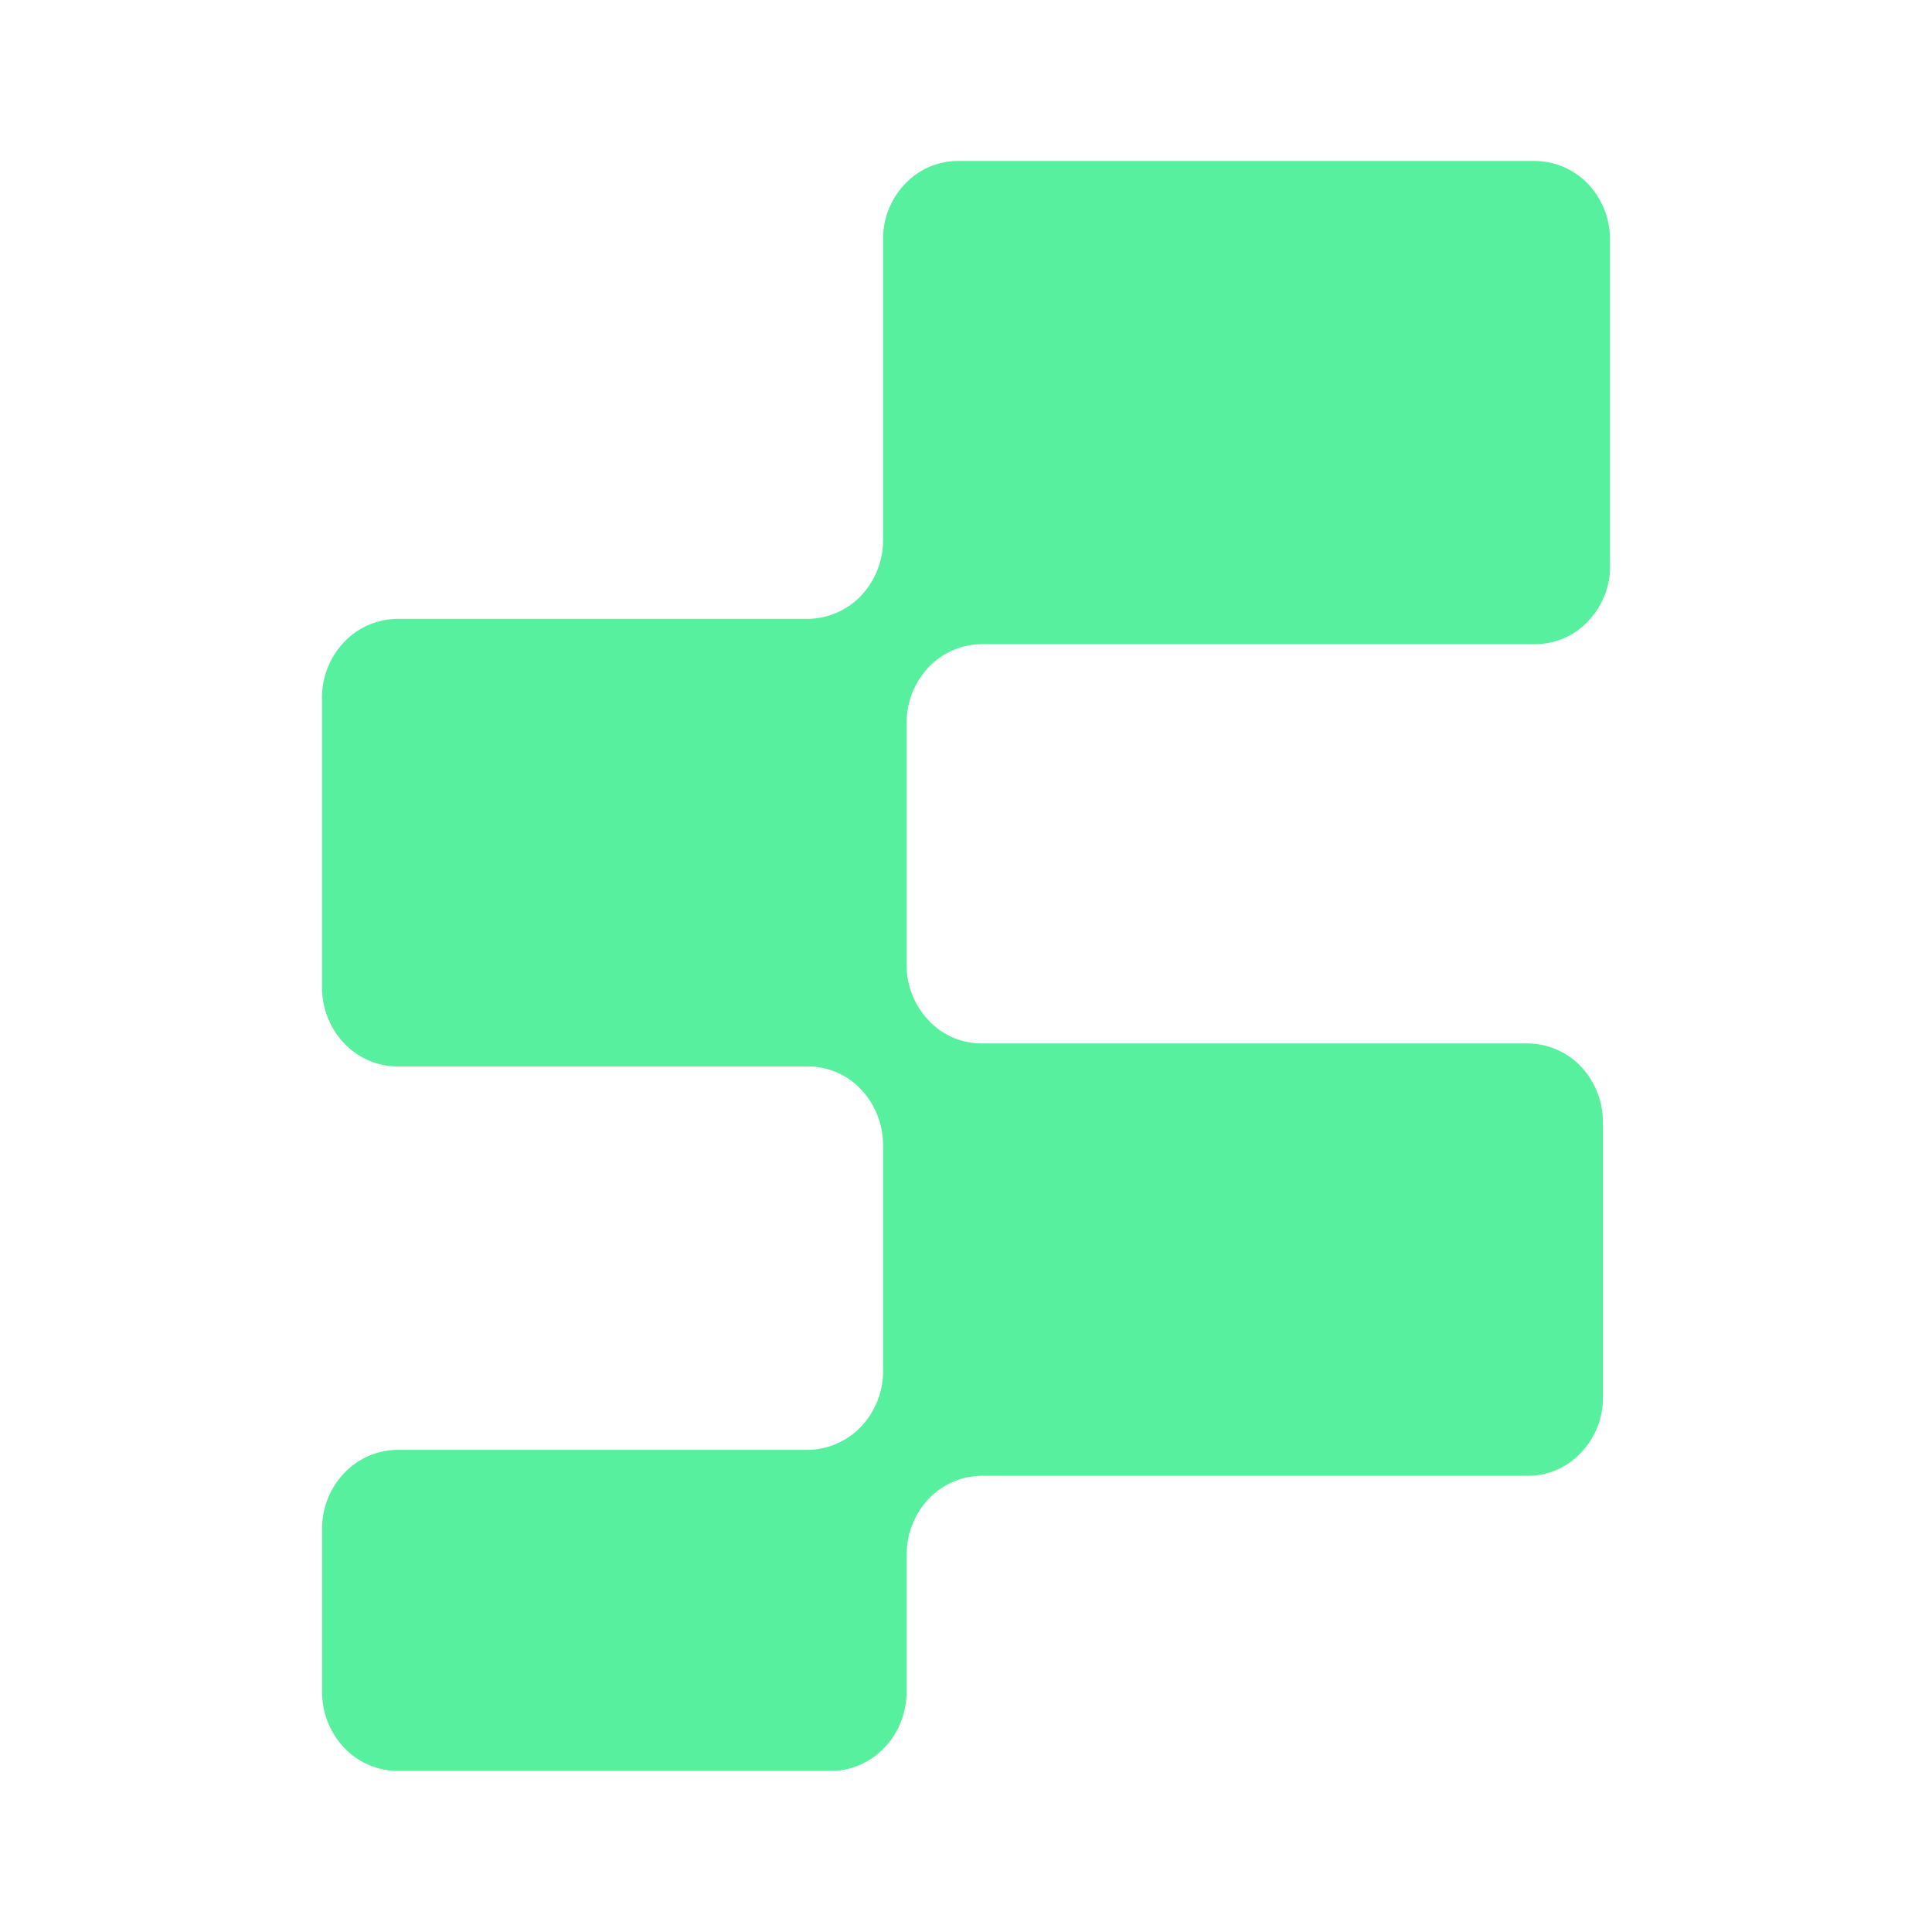 <?xml version="1.0" encoding="utf-8"?>
<svg xmlns="http://www.w3.org/2000/svg" fill="none" height="24" width="24">
  <path d="M20 7.014V2.978a1 1 0 0 0-.273-.693.92.92 0 0 0-.663-.285h-7.16a.9.9 0 0 0-.662.286.98.98 0 0 0-.272.693V6.71c0 .259-.1.508-.276.693a.93.93 0 0 1-.663.285H4.939a.92.92 0 0 0-.664.288A1 1 0 0 0 4 8.67v3.595c0 .26.099.51.275.695a.92.92 0 0 0 .664.288h5.092a.9.9 0 0 1 .664.284c.176.186.275.435.275.694v2.807c0 .259-.1.507-.276.692a.93.93 0 0 1-.663.286H4.94a.92.92 0 0 0-.664.288 1 1 0 0 0-.275.695v2.022c0 .261.099.511.275.695a.92.92 0 0 0 .664.288h5.383c.249 0 .488-.104.663-.288.177-.184.276-.434.276-.695v-1.7c0-.26.097-.509.272-.695a.92.92 0 0 1 .663-.288h6.776a.9.9 0 0 0 .664-.285.98.98 0 0 0 .275-.693v-3.415c0-.26-.099-.508-.275-.693a.92.92 0 0 0-.664-.285h-6.776a.9.9 0 0 1-.663-.288 1 1 0 0 1-.272-.695V8.984c-.001-.259.097-.508.272-.694a.92.92 0 0 1 .662-.288h6.87a.9.9 0 0 0 .665-.289.98.98 0 0 0 .27-.699" fill="#56F09F"/>
</svg>
